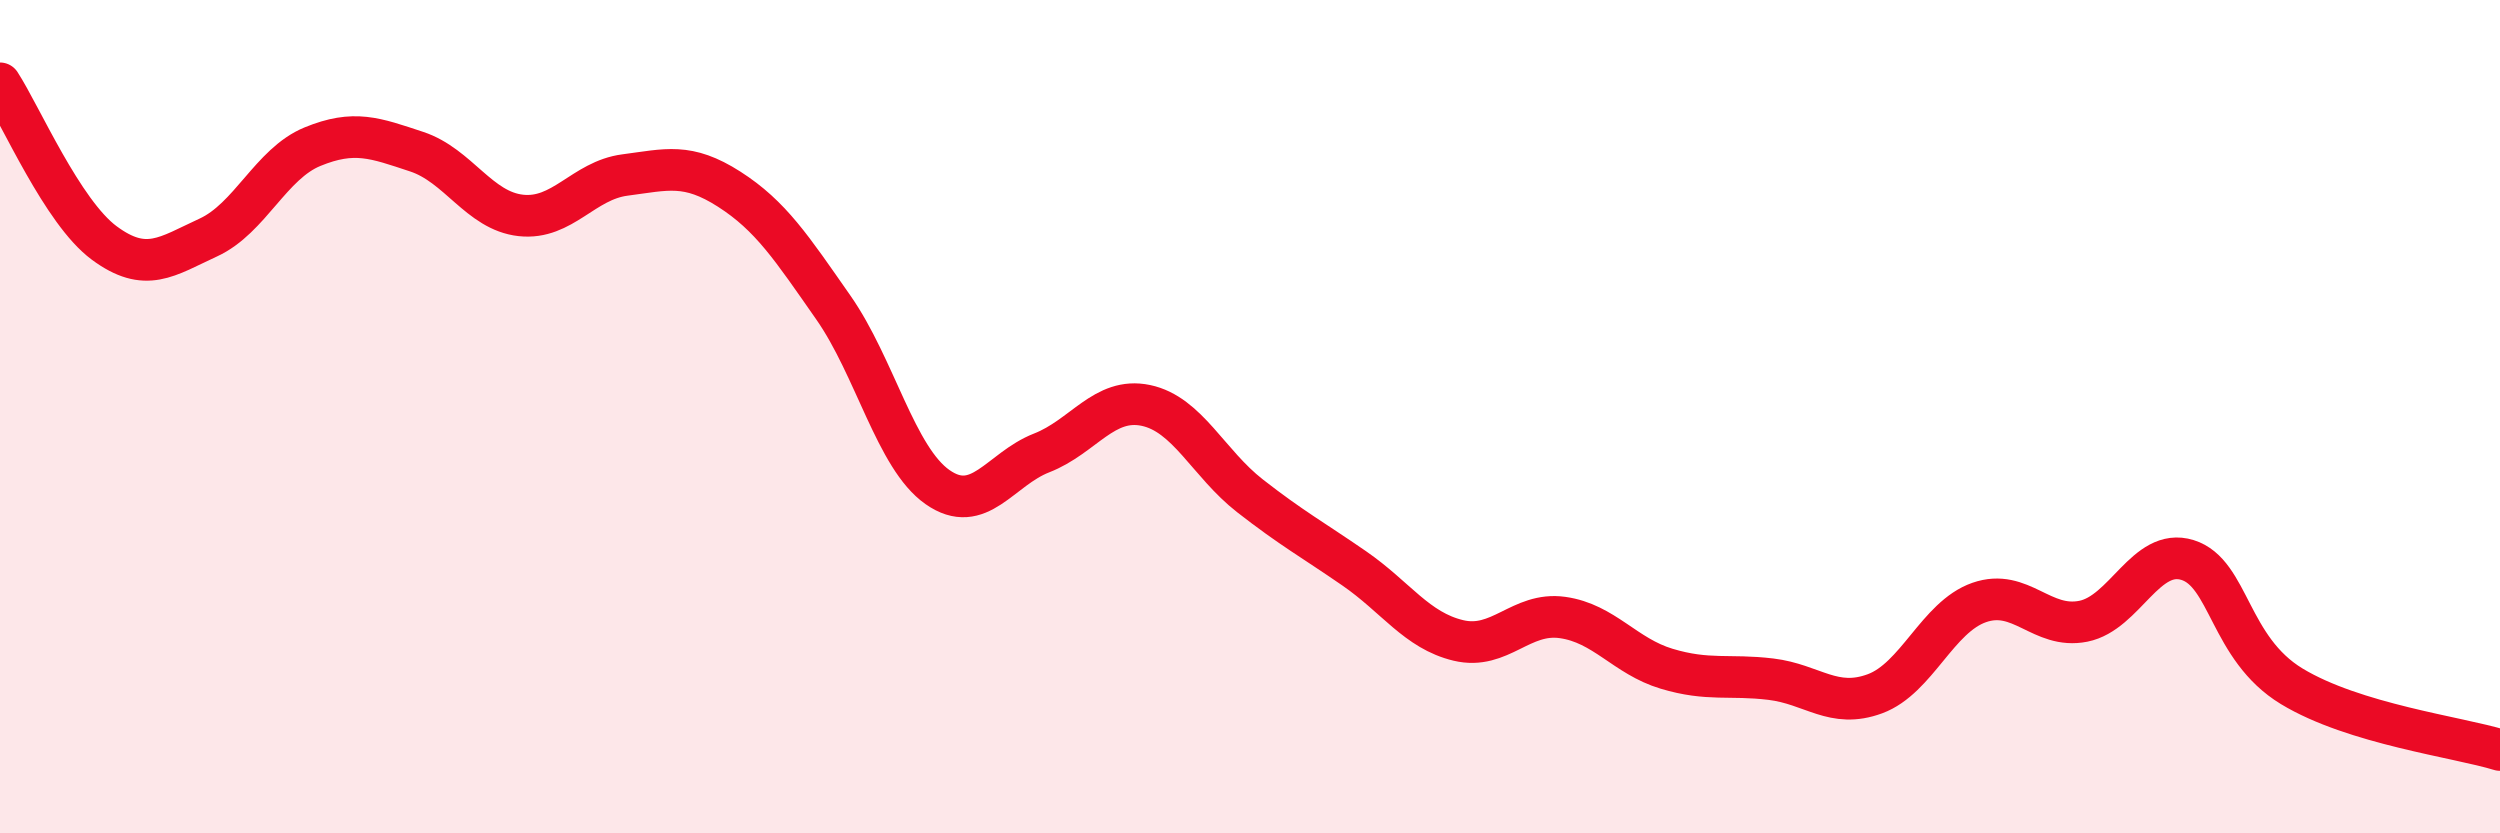 
    <svg width="60" height="20" viewBox="0 0 60 20" xmlns="http://www.w3.org/2000/svg">
      <path
        d="M 0,2 C 0.5,2.77 1.5,5.09 2.5,5.83 C 3.5,6.57 4,6.16 5,5.7 C 6,5.24 6.5,3.93 7.5,3.52 C 8.5,3.11 9,3.31 10,3.64 C 11,3.97 11.5,5.06 12.5,5.17 C 13.5,5.28 14,4.33 15,4.2 C 16,4.07 16.5,3.9 17.5,4.54 C 18.5,5.18 19,5.95 20,7.38 C 21,8.81 21.5,10.99 22.5,11.69 C 23.5,12.39 24,11.26 25,10.87 C 26,10.48 26.5,9.52 27.5,9.73 C 28.5,9.94 29,11.12 30,11.9 C 31,12.68 31.5,12.95 32.5,13.64 C 33.5,14.33 34,15.13 35,15.37 C 36,15.61 36.5,14.68 37.5,14.82 C 38.5,14.96 39,15.75 40,16.05 C 41,16.35 41.5,16.18 42.5,16.3 C 43.5,16.42 44,17.02 45,16.65 C 46,16.28 46.5,14.81 47.5,14.46 C 48.5,14.11 49,15.11 50,14.91 C 51,14.71 51.5,13.13 52.5,13.44 C 53.5,13.75 53.5,15.56 55,16.47 C 56.5,17.38 59,17.69 60,18L60 20L0 20Z"
        fill="#EB0A25"
        opacity="0.1"
        stroke-linecap="round"
        stroke-linejoin="round"
      />
      <path
        d="M 0,2 C 0.5,2.77 1.5,5.09 2.5,5.83 C 3.5,6.57 4,6.16 5,5.7 C 6,5.24 6.5,3.93 7.5,3.52 C 8.5,3.11 9,3.31 10,3.64 C 11,3.97 11.5,5.06 12.5,5.17 C 13.5,5.28 14,4.33 15,4.2 C 16,4.07 16.5,3.9 17.5,4.54 C 18.5,5.18 19,5.95 20,7.38 C 21,8.81 21.5,10.99 22.5,11.69 C 23.5,12.39 24,11.26 25,10.87 C 26,10.48 26.5,9.52 27.5,9.73 C 28.5,9.94 29,11.12 30,11.9 C 31,12.68 31.5,12.95 32.5,13.64 C 33.5,14.33 34,15.13 35,15.37 C 36,15.61 36.5,14.68 37.5,14.82 C 38.5,14.96 39,15.75 40,16.05 C 41,16.35 41.5,16.18 42.5,16.3 C 43.5,16.42 44,17.02 45,16.65 C 46,16.28 46.5,14.81 47.5,14.46 C 48.5,14.11 49,15.11 50,14.91 C 51,14.71 51.5,13.13 52.5,13.44 C 53.5,13.75 53.5,15.56 55,16.47 C 56.5,17.38 59,17.69 60,18"
        stroke="#EB0A25"
        stroke-width="1"
        fill="none"
        stroke-linecap="round"
        stroke-linejoin="round"
      />
    </svg>
  